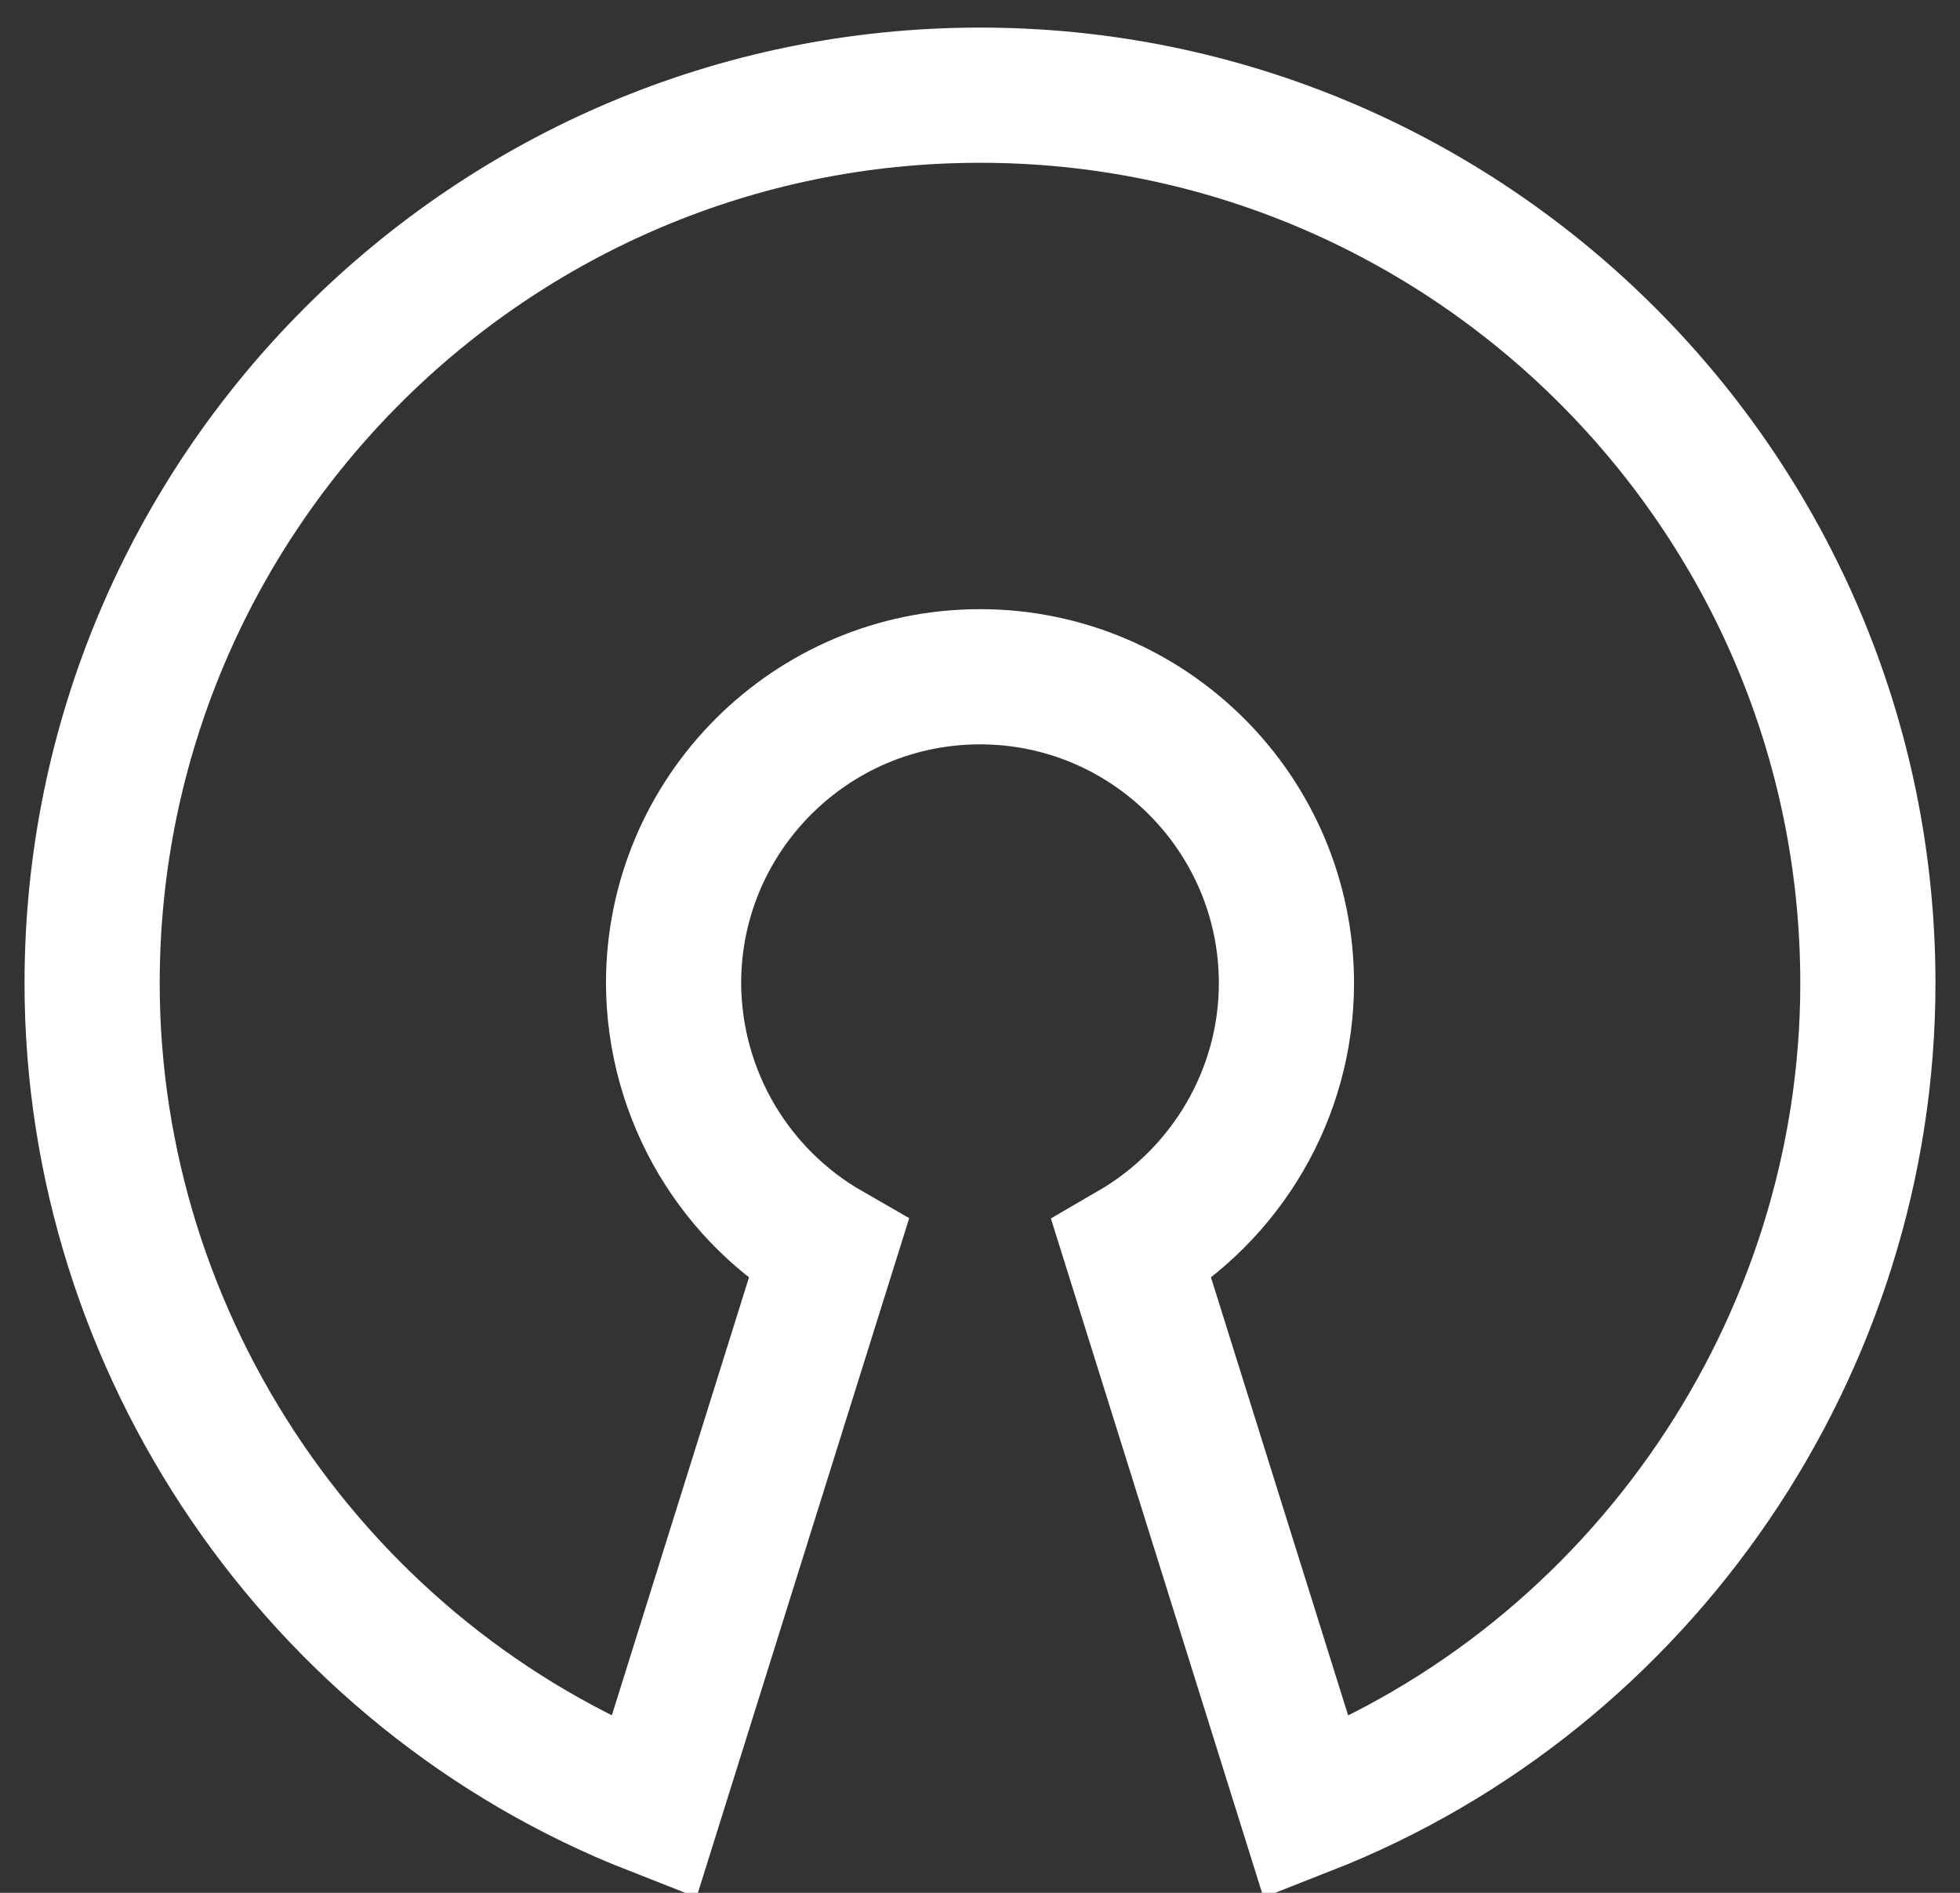 <svg width="29" height="28" viewBox="0 0 29 28" fill="none" xmlns="http://www.w3.org/2000/svg">
<rect x="0" y="0" width="29" height="28" fill="#333333" stroke="none"/>
<path d="M10.611 16.868L10.611 16.868C11.013 17.54 11.58 18.098 12.258 18.487L9.672 26.743C4.702 24.794 1.363 19.905 1.363 14.545C1.363 7.303 7.258 1.408 14.5 1.408C21.742 1.408 27.637 7.303 27.637 14.545C27.637 19.905 24.3 24.794 19.328 26.745L16.742 18.488C18.152 17.671 19.034 16.173 19.034 14.545C19.034 12.044 17.001 10.011 14.5 10.011C11.999 10.011 9.966 12.044 9.966 14.545L9.966 14.55C9.97 15.366 10.193 16.167 10.611 16.868Z" stroke="white" stroke-width="2"/>
</svg>
